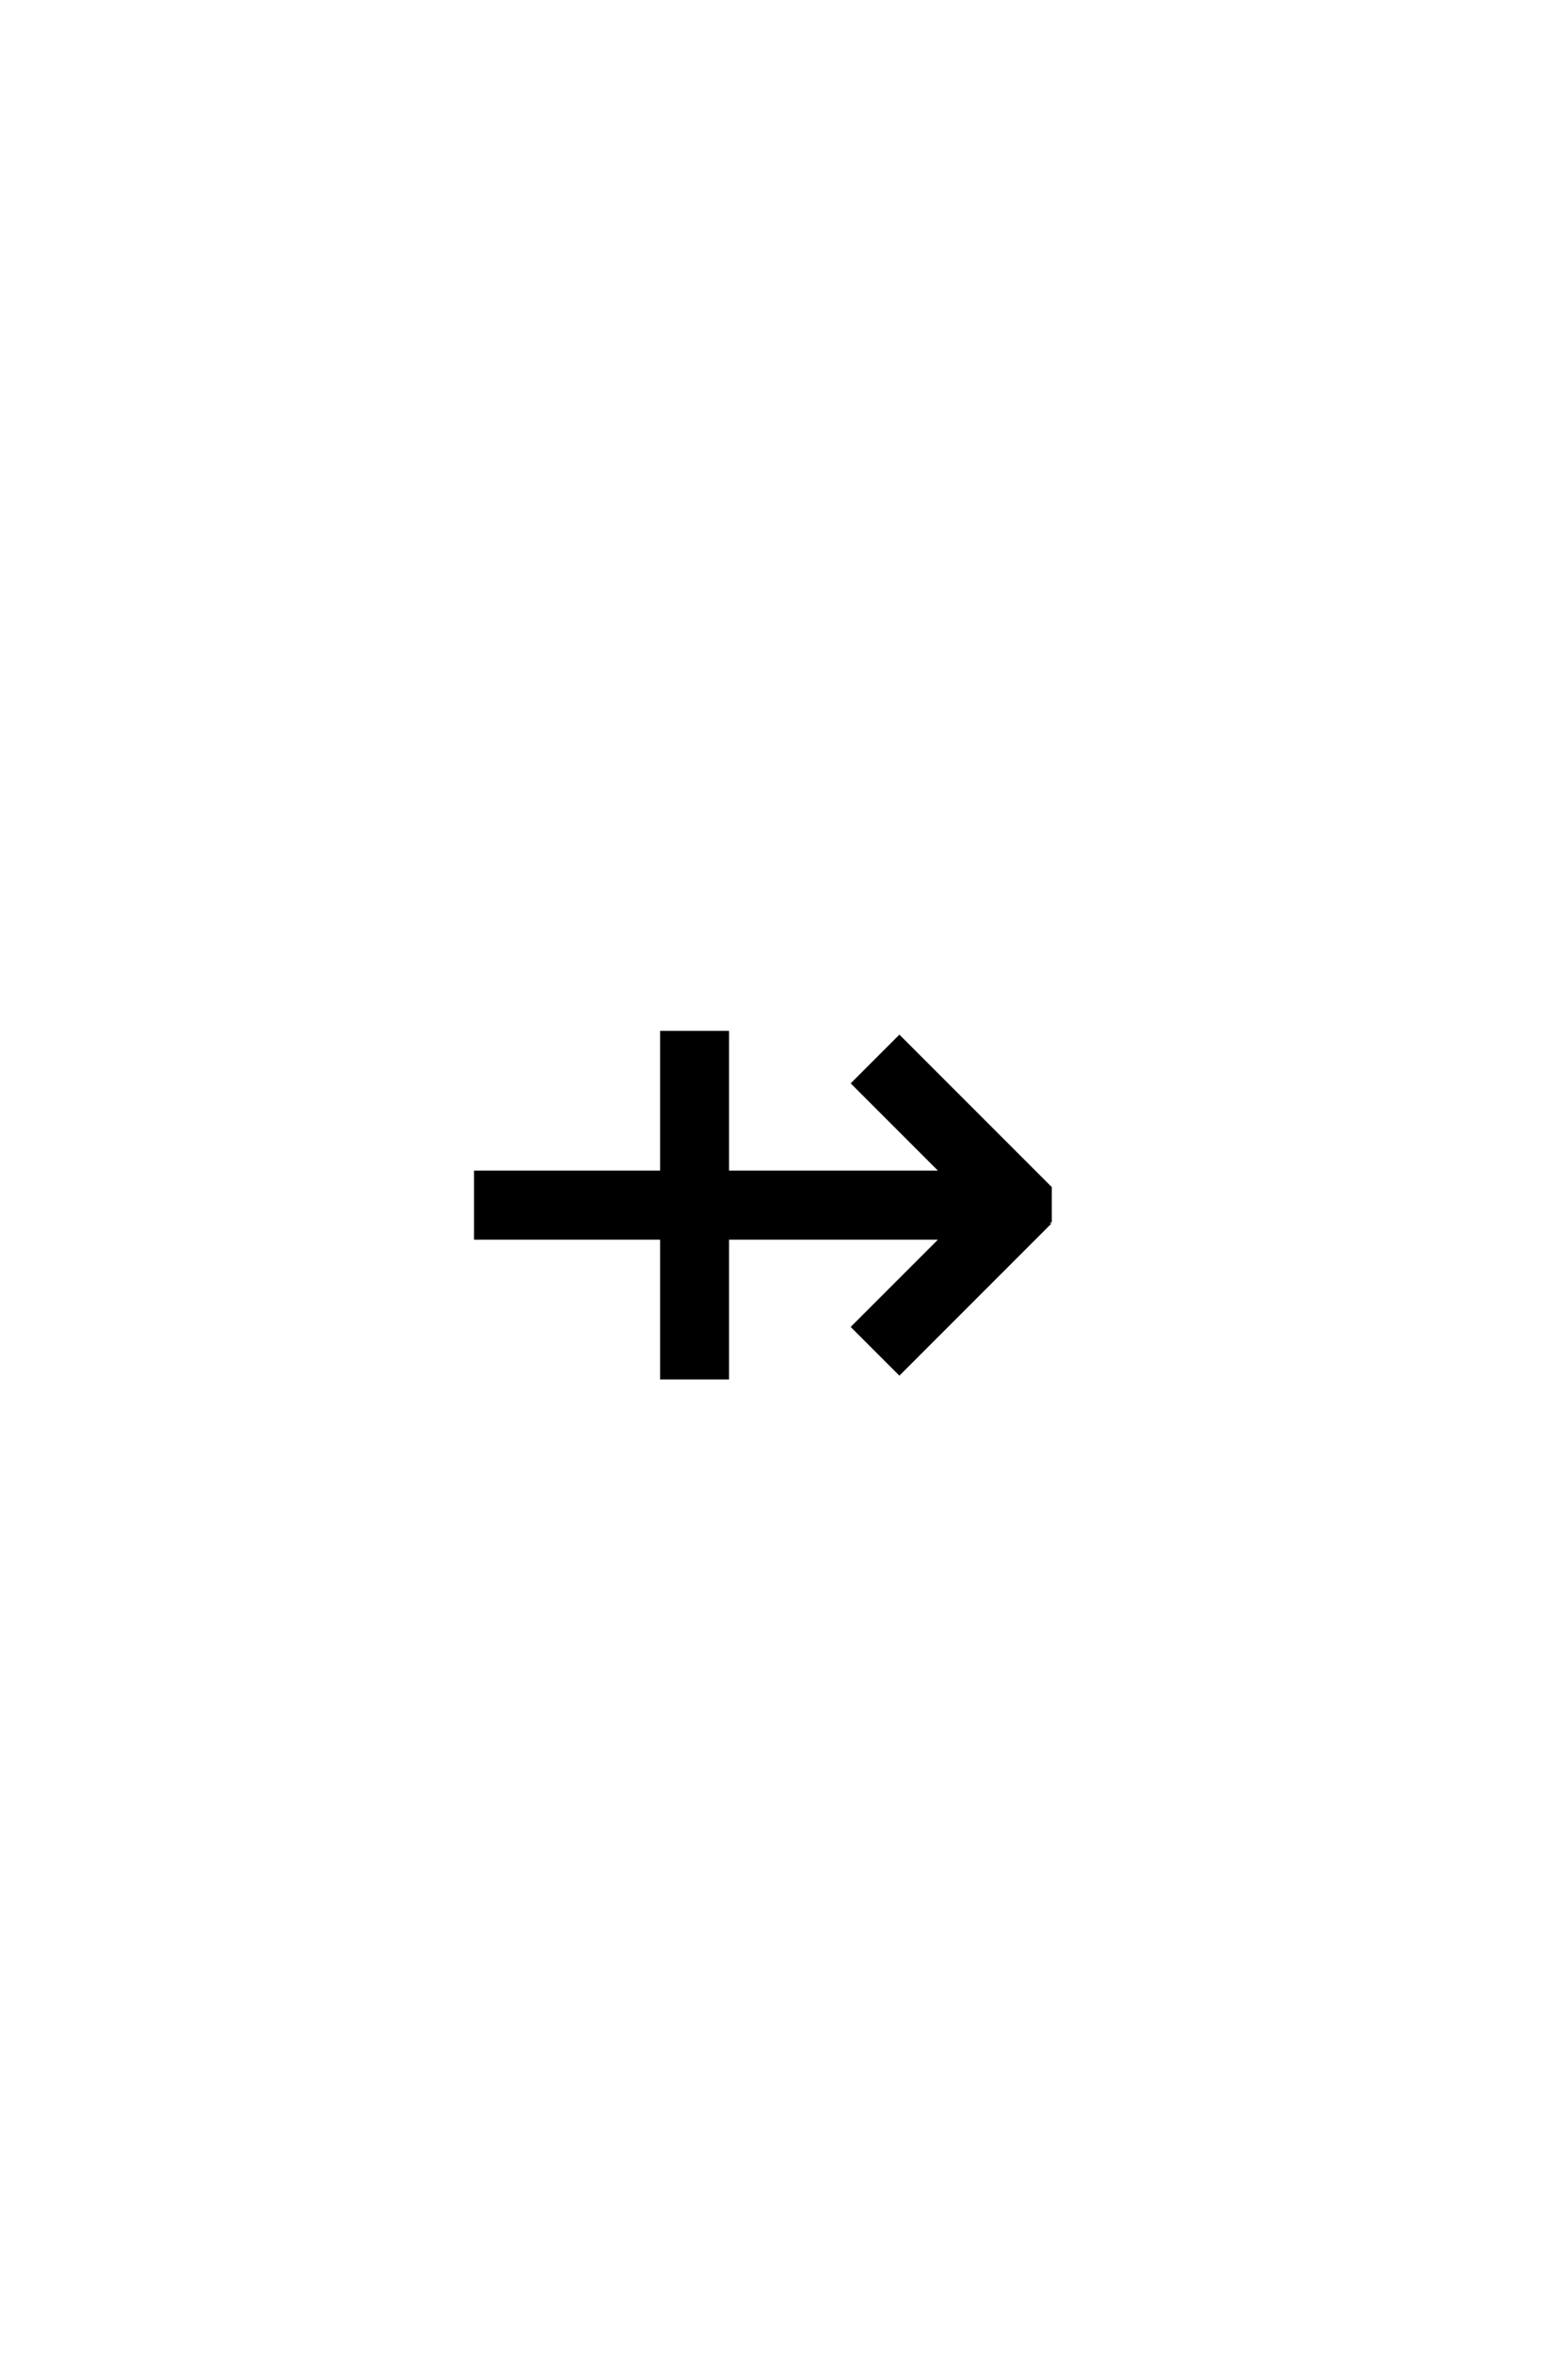 <?xml version='1.0' encoding='UTF-8'?>
<!DOCTYPE svg PUBLIC "-//W3C//DTD SVG 1.0//EN"
"http://www.w3.org/TR/2001/REC-SVG-20010904/DTD/svg10.dtd">

<svg xmlns='http://www.w3.org/2000/svg' version='1.0' width='40.0' height='60.0'>

 <g transform='scale(0.1 -0.1) translate(110.0 -370.0)'>
  <path d='M157.812 58.297
L119.438 19.922
L107.719 31.641
L130.469 54.391
L75.484 54.391
L75.484 18.75
L58.891 18.75
L58.891 54.391
L11.422 54.391
L11.422 71
L58.891 71
L58.891 106.641
L75.484 106.641
L75.484 71
L130.469 71
L107.719 93.75
L119.438 105.469
L157.812 67.094
L157.812 58.297
' style='fill: #000000; stroke: #000000'/>
 </g>
</svg>
